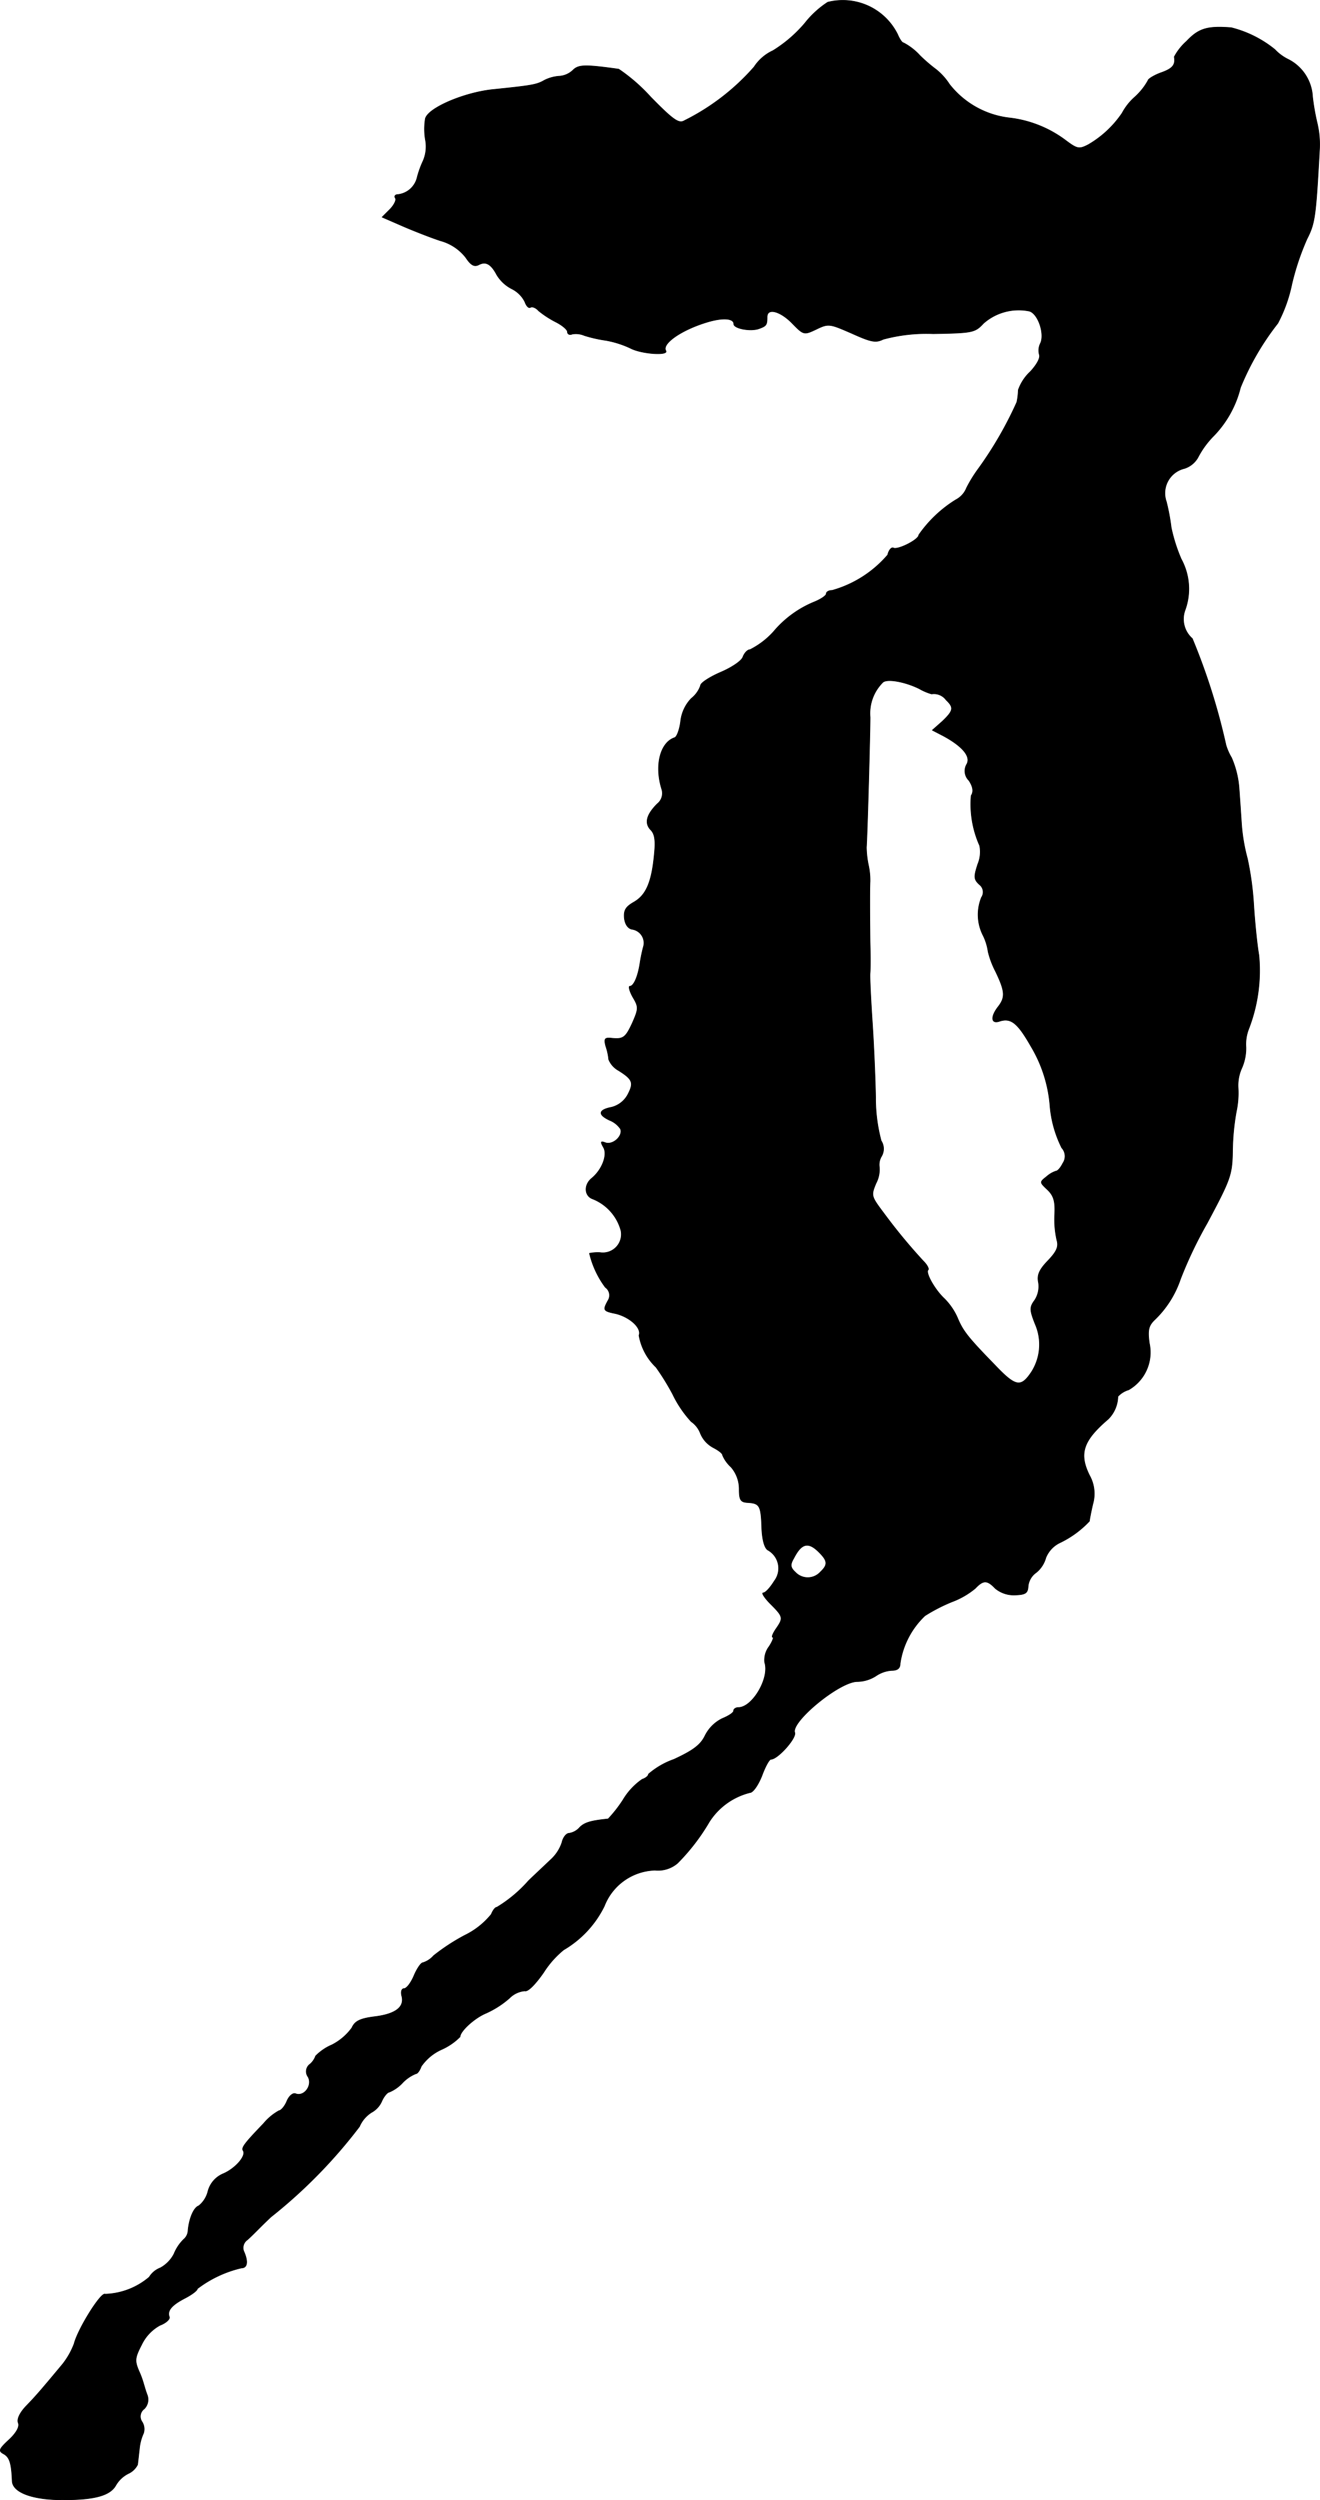 <?xml version="1.0" encoding="UTF-8"?>
<svg xmlns="http://www.w3.org/2000/svg"
     version="1.1"
     width="7.626mm"
     height="14.442mm"
     viewBox="0 0 21.618 40.937">
   <defs>
      <style type="text/css"><![CDATA[
      .a {
        stroke: #000;
        stroke-linecap: round;
        stroke-linejoin: round;
        stroke-width: 0.01px;
      }
    ]]></style>
   </defs>
   <path class="a"
         d="M13.556.035a1.56,1.56,0,0,0-.376.345,2.189,2.189,0,0,1-.521.448.738.738,0,0,0-.309.267,3.717,3.717,0,0,1-1.139.878c-.091.055-.176,0-.551-.382a2.912,2.912,0,0,0-.527-.46c-.563-.079-.66-.073-.751.018a.357.357,0,0,1-.218.097.634.634,0,0,0-.248.067c-.127.073-.194.085-.836.151-.478.048-1.072.303-1.114.478a1.047,1.047,0,0,0,0,.339.593.593,0,0,1-.036.351,1.572,1.572,0,0,0-.097.267.366.366,0,0,1-.315.285c-.042,0-.067.024-.042.061.018.03-.024.115-.091.182l-.127.127.333.145c.182.079.46.188.624.242a.783.783,0,0,1,.412.273c.085.127.139.157.212.121.115-.061.2-.018.297.164a.613.613,0,0,0,.248.23.474.474,0,0,1,.212.212c.024.067.061.109.091.091s.091.006.133.055a1.585,1.585,0,0,0,.279.182c.109.055.194.127.194.164s.036.055.079.036a.357.357,0,0,1,.2.024,2.226,2.226,0,0,0,.351.079,1.626,1.626,0,0,1,.4.127c.182.097.636.127.581.042-.067-.115.254-.339.672-.466.26-.079.442-.067.442.03,0,.073.279.127.418.073.115-.042.127-.061.127-.188,0-.151.2-.103.394.085.206.212.206.212.412.115.2-.097.218-.091.581.067.321.145.394.157.515.097a2.718,2.718,0,0,1,.818-.091c.642-.012.684-.018.824-.17a.871.871,0,0,1,.751-.2c.145.042.254.376.182.527a.258.258,0,0,0-.018.188c.018.055-.048.17-.151.279a.748.748,0,0,0-.194.297,1.127,1.127,0,0,1-.024.2,6.183,6.183,0,0,1-.63,1.09,2.21,2.21,0,0,0-.194.315.373.373,0,0,1-.176.194,2.053,2.053,0,0,0-.606.575c0,.079-.351.254-.418.212-.03-.012-.073.036-.091.115a1.863,1.863,0,0,1-.909.581c-.055,0-.097.024-.097.055s-.091.091-.194.133a1.724,1.724,0,0,0-.672.491,1.318,1.318,0,0,1-.382.291c-.042,0-.091.055-.115.115-.018.067-.182.176-.363.254s-.333.176-.333.218a.458.458,0,0,1-.151.212.642.642,0,0,0-.176.382c-.018.133-.061.248-.097.26-.236.079-.333.454-.212.842a.22.22,0,0,1-.073.242c-.176.176-.212.315-.109.424.067.067.085.17.061.4-.042.454-.133.666-.327.781-.139.079-.176.133-.164.267.012.103.061.17.127.182a.226.226,0,0,1,.182.297,2.703,2.703,0,0,0-.055.273c-.036.218-.103.363-.164.363-.024,0-.006.079.048.176.097.164.097.188-.006.424-.115.248-.151.273-.363.248-.091-.006-.103.018-.073.133a.964.964,0,0,1,.048.218.365.365,0,0,0,.164.182c.23.145.248.2.151.388a.418.418,0,0,1-.267.212c-.218.042-.23.121-.036.212a.389.389,0,0,1,.182.145c.042.115-.127.267-.248.224-.079-.03-.085-.018-.03.079.067.121-.024.363-.194.503-.133.109-.121.291.018.339a.777.777,0,0,1,.46.515.302.302,0,0,1-.339.363.679.679,0,0,0-.176.012,1.514,1.514,0,0,0,.26.557.159.159,0,0,1,.042.218c-.085.157-.079.17.127.212.23.055.43.236.382.357a.943.943,0,0,0,.279.521,3.927,3.927,0,0,1,.273.442,1.833,1.833,0,0,0,.303.448.411.411,0,0,1,.151.194.463.463,0,0,0,.218.236c.079.042.145.091.145.121a.551.551,0,0,0,.139.194.548.548,0,0,1,.133.363c0,.176.024.212.139.218.194.012.218.048.23.4.006.194.042.339.097.376a.342.342,0,0,1,.109.509c-.067.109-.145.194-.182.194-.03,0,.024.085.121.182.212.212.212.23.085.412-.048.073-.073.133-.048.133.018,0-.006.067-.061.151a.366.366,0,0,0-.073.26c.085.254-.2.739-.43.739-.042,0-.079.024-.079.055s-.085.085-.188.127a.62.62,0,0,0-.279.279c-.073.151-.194.242-.509.388a1.295,1.295,0,0,0-.418.242c0,.03-.048.067-.103.085a1.08,1.08,0,0,0-.315.339,2.158,2.158,0,0,1-.242.309c-.291.03-.388.061-.466.139a.288.288,0,0,1-.176.097c-.042,0-.097.067-.115.151a.665.665,0,0,1-.188.285c-.242.23-.303.285-.363.345a2.208,2.208,0,0,1-.515.43c-.03,0-.067.055-.091.115a1.271,1.271,0,0,1-.436.345,3.327,3.327,0,0,0-.509.333.386.386,0,0,1-.176.115c-.03,0-.097.097-.145.212s-.121.212-.164.212c-.036,0-.055.048-.036.121.048.182-.103.297-.448.339-.236.03-.321.073-.369.182a.923.923,0,0,1-.327.279.834.834,0,0,0-.267.182.318.318,0,0,1-.091.133.148.148,0,0,0-.035.206l.004.006c.073.139-.067.327-.206.273-.042-.018-.109.036-.145.127-.036.085-.097.151-.127.151a.882.882,0,0,0-.254.212c-.315.327-.363.394-.333.442.055.085-.127.291-.321.376a.431.431,0,0,0-.254.285.437.437,0,0,1-.151.242c-.085.03-.157.206-.176.4a.201.201,0,0,1-.073.151.704.704,0,0,0-.157.236.546.546,0,0,1-.224.23.369.369,0,0,0-.182.151,1.17,1.17,0,0,1-.721.279c-.067-.042-.448.569-.509.812a1.263,1.263,0,0,1-.188.333c-.363.436-.442.527-.6.69-.103.109-.151.212-.127.273S.273,39.829.152,39.944c-.17.157-.182.188-.091.236.097.055.127.151.139.448.012.188.351.309.854.303.503,0,.751-.073.842-.236a.493.493,0,0,1,.206-.194.316.316,0,0,0,.151-.145c.006-.042.018-.157.03-.26a.787.787,0,0,1,.067-.254.219.219,0,0,0-.024-.188.154.154,0,0,1,.036-.212.214.214,0,0,0,.048-.23c-.03-.079-.048-.151-.055-.17a1.47,1.47,0,0,0-.079-.218c-.073-.17-.067-.218.042-.43a.712.712,0,0,1,.303-.321c.097-.036.17-.103.151-.139-.036-.103.042-.194.267-.309.103-.055.194-.121.194-.151a1.903,1.903,0,0,1,.721-.339c.097,0,.115-.103.036-.279a.16.16,0,0,1,.061-.182c.055-.048.127-.121.17-.164s.139-.139.218-.212a8.277,8.277,0,0,0,1.448-1.478.512.512,0,0,1,.194-.23.384.384,0,0,0,.17-.182c.036-.085.097-.151.121-.151a.626.626,0,0,0,.218-.151.625.625,0,0,1,.218-.151c.03,0,.067-.055.091-.121a.803.803,0,0,1,.339-.279.995.995,0,0,0,.297-.206c0-.091.236-.309.43-.388a1.533,1.533,0,0,0,.376-.242.402.402,0,0,1,.254-.121c.048.018.17-.103.309-.303a1.541,1.541,0,0,1,.327-.369A1.694,1.694,0,0,0,9.897,31.21a.919.919,0,0,1,.83-.588.492.492,0,0,0,.369-.115,3.367,3.367,0,0,0,.521-.678,1.106,1.106,0,0,1,.666-.478c.048,0,.133-.121.194-.273.055-.151.121-.273.151-.273.109,0,.418-.345.388-.436-.067-.176.733-.836,1.024-.836a.577.577,0,0,0,.303-.091.519.519,0,0,1,.26-.091c.097,0,.139-.036.139-.115a1.344,1.344,0,0,1,.406-.781,2.788,2.788,0,0,1,.448-.23,1.304,1.304,0,0,0,.376-.218c.133-.139.194-.139.327,0a.477.477,0,0,0,.321.109c.176-.006.212-.03.218-.145a.313.313,0,0,1,.133-.224.472.472,0,0,0,.157-.242.465.465,0,0,1,.236-.248,1.621,1.621,0,0,0,.478-.351c0-.018.024-.145.055-.279a.614.614,0,0,0-.055-.472c-.176-.357-.103-.569.309-.921a.54.54,0,0,0,.157-.369.388.388,0,0,1,.176-.109.707.707,0,0,0,.339-.763c-.03-.212-.012-.285.079-.376a1.654,1.654,0,0,0,.43-.672,6.817,6.817,0,0,1,.436-.915c.388-.727.412-.793.418-1.193a3.895,3.895,0,0,1,.061-.636,1.452,1.452,0,0,0,.03-.388.684.684,0,0,1,.061-.327.808.808,0,0,0,.067-.339.686.686,0,0,1,.042-.291,2.65,2.65,0,0,0,.17-1.217c-.03-.17-.067-.539-.085-.824a4.967,4.967,0,0,0-.103-.757,2.991,2.991,0,0,1-.097-.575c-.012-.182-.03-.454-.042-.606a1.542,1.542,0,0,0-.121-.472.893.893,0,0,1-.091-.206,10.416,10.416,0,0,0-.551-1.744.425.425,0,0,1-.121-.46,1.017,1.017,0,0,0-.061-.842,2.726,2.726,0,0,1-.164-.515,3.474,3.474,0,0,0-.079-.424.416.416,0,0,1,.297-.545.393.393,0,0,0,.218-.176A1.456,1.456,0,0,1,19.861,7.152a1.73,1.73,0,0,0,.454-.806,4.361,4.361,0,0,1,.612-1.054,2.403,2.403,0,0,0,.23-.642,4.173,4.173,0,0,1,.248-.739c.133-.26.145-.369.206-1.484a1.524,1.524,0,0,0-.042-.424,3.725,3.725,0,0,1-.073-.418.727.727,0,0,0-.394-.612.758.758,0,0,1-.224-.164,1.844,1.844,0,0,0-.714-.357c-.394-.03-.533.012-.733.224a.913.913,0,0,0-.2.254c.024.133-.03.194-.218.26-.115.042-.212.103-.212.127a1.048,1.048,0,0,1-.212.267.95.95,0,0,0-.212.267,1.698,1.698,0,0,1-.551.515c-.151.079-.182.073-.363-.061a1.894,1.894,0,0,0-.933-.376,1.458,1.458,0,0,1-.981-.551,1.022,1.022,0,0,0-.218-.242,2.583,2.583,0,0,1-.267-.23.966.966,0,0,0-.267-.206c-.024,0-.067-.067-.097-.139a1.002,1.002,0,0,0-.745-.545A1.016,1.016,0,0,0,13.556.035Zm1.502,11.242a.887.887,0,0,0,.2.085.245.245,0,0,1,.236.097c.133.127.121.176-.061.351l-.164.145.176.091c.315.17.46.339.388.466a.217.217,0,0,0,.036.267c.067.103.079.182.036.248a1.655,1.655,0,0,0,.139.818.519.519,0,0,1-.03.303c-.067.206-.067.248.024.333a.155.155,0,0,1,.036.212.749.749,0,0,0,.03.63.883.883,0,0,1,.079.26,1.417,1.417,0,0,0,.121.321c.157.327.164.424.042.581-.127.164-.115.285.024.236.188-.061.297.03.515.412a2.233,2.233,0,0,1,.309.951,1.886,1.886,0,0,0,.194.709.203.203,0,0,1,.018.254c-.036.073-.085.127-.109.127a.443.443,0,0,0-.157.091c-.115.091-.115.091.012.212.103.097.133.188.121.412a1.537,1.537,0,0,0,.036.418c.03.103,0,.182-.145.333s-.182.236-.157.357a.413.413,0,0,1-.061.291c-.085.115-.085.157.006.388a.837.837,0,0,1-.055.781c-.176.267-.26.254-.6-.103-.454-.466-.527-.563-.618-.781a1.036,1.036,0,0,0-.212-.309c-.151-.139-.315-.424-.267-.472.018-.018-.018-.085-.079-.145a9.158,9.158,0,0,1-.636-.769c-.218-.291-.224-.297-.139-.503a.485.485,0,0,0,.055-.267.266.266,0,0,1,.036-.176.241.241,0,0,0-.006-.254,2.695,2.695,0,0,1-.091-.715c-.006-.315-.03-.878-.055-1.242-.024-.369-.042-.721-.036-.787s.006-.297,0-.515c-.006-.527-.006-.89,0-.987a1.148,1.148,0,0,0-.024-.254,1.561,1.561,0,0,1-.036-.303c.018-.285.061-1.902.061-2.132a.716.716,0,0,1,.212-.575C14.543,11.107,14.84,11.168,15.058,11.277ZM13.411,25.413c.145.145.151.206.024.327a.279.279,0,0,1-.394.018l-.018-.018c-.079-.073-.085-.121-.024-.224C13.126,25.268,13.235,25.238,13.411,25.413Z"/>
</svg>
